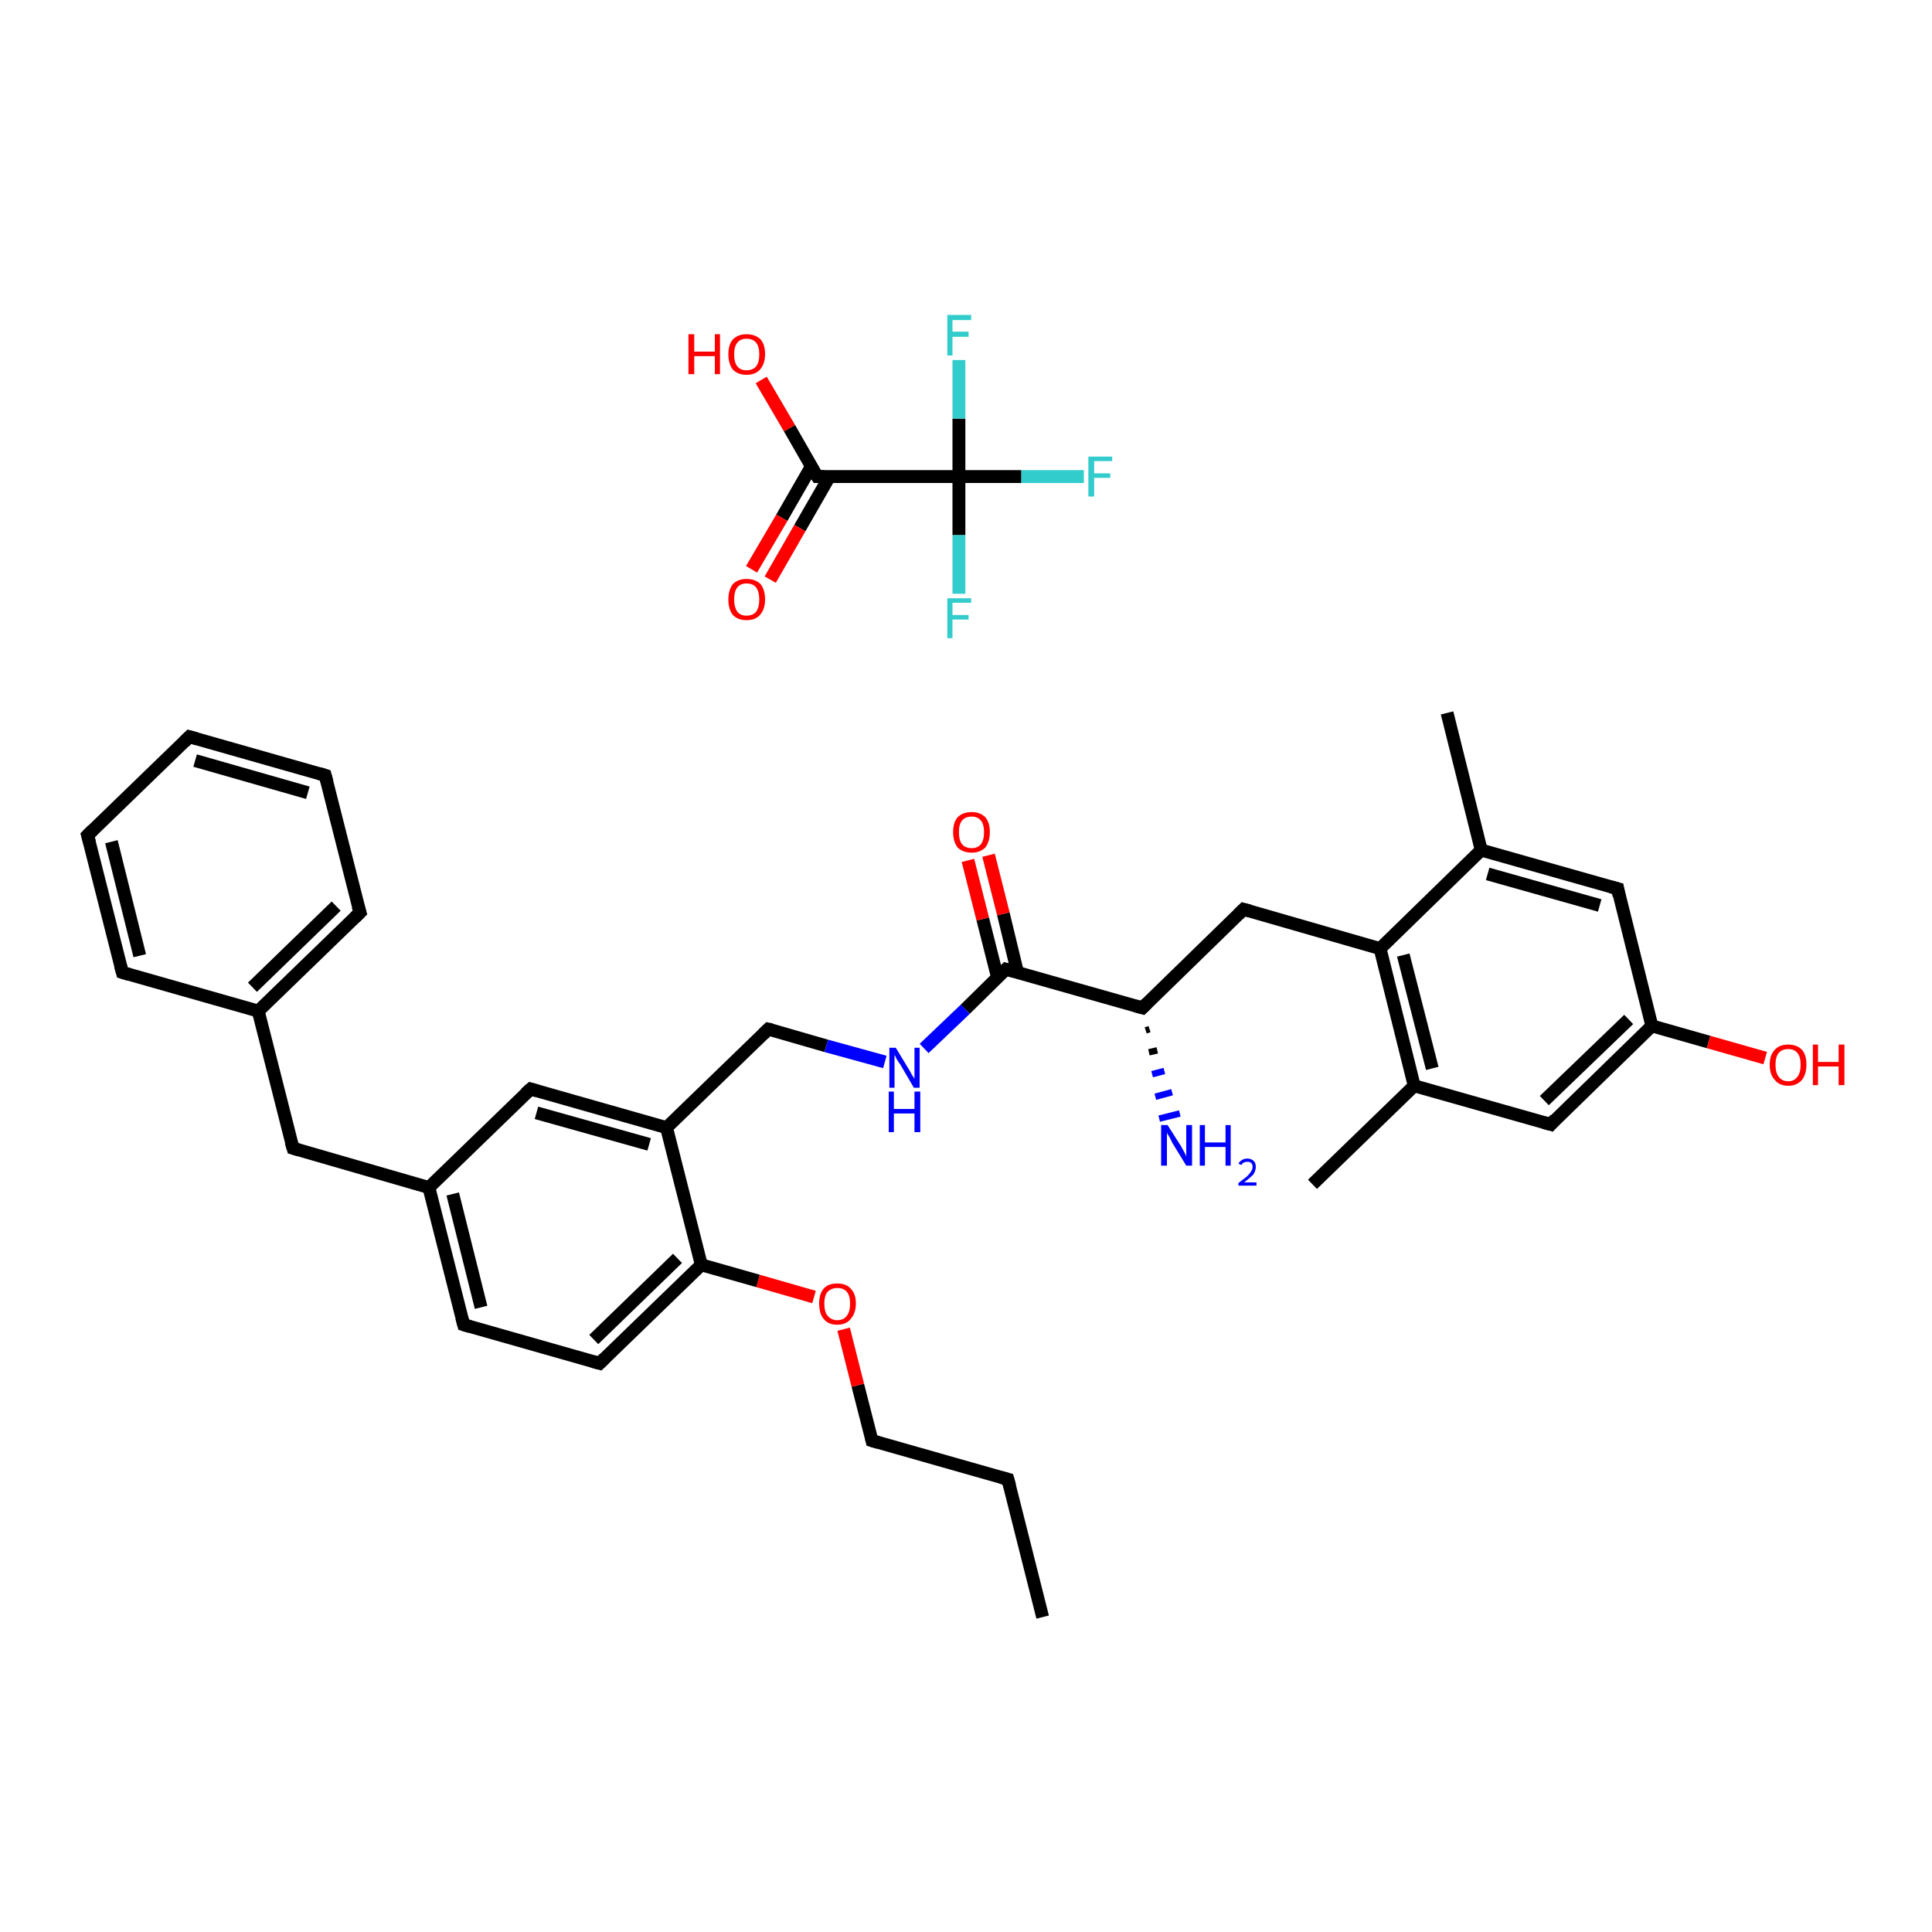 <?xml version='1.0' encoding='iso-8859-1'?>
<svg version='1.1' baseProfile='full'
              xmlns='http://www.w3.org/2000/svg'
                      xmlns:rdkit='http://www.rdkit.org/xml'
                      xmlns:xlink='http://www.w3.org/1999/xlink'
                  xml:space='preserve'
width='300px' height='300px' viewBox='0 0 300 300'>
<!-- END OF HEADER -->
<rect style='opacity:1.0;fill:#FFFFFF;stroke:none' width='300.0' height='300.0' x='0.0' y='0.0'> </rect>
<path class='bond-0 atom-0 atom-1' d='M 118.2,59.0 L 122.6,66.5' style='fill:none;fill-rule:evenodd;stroke:#FF0000;stroke-width:2.0px;stroke-linecap:butt;stroke-linejoin:miter;stroke-opacity:1' />
<path class='bond-0 atom-0 atom-1' d='M 122.6,66.5 L 126.9,74.0' style='fill:none;fill-rule:evenodd;stroke:#000000;stroke-width:2.0px;stroke-linecap:butt;stroke-linejoin:miter;stroke-opacity:1' />
<path class='bond-1 atom-1 atom-2' d='M 126.0,72.4 L 121.4,80.4' style='fill:none;fill-rule:evenodd;stroke:#000000;stroke-width:2.0px;stroke-linecap:butt;stroke-linejoin:miter;stroke-opacity:1' />
<path class='bond-1 atom-1 atom-2' d='M 121.4,80.4 L 116.7,88.4' style='fill:none;fill-rule:evenodd;stroke:#FF0000;stroke-width:2.0px;stroke-linecap:butt;stroke-linejoin:miter;stroke-opacity:1' />
<path class='bond-1 atom-1 atom-2' d='M 128.8,74.0 L 124.2,82.0' style='fill:none;fill-rule:evenodd;stroke:#000000;stroke-width:2.0px;stroke-linecap:butt;stroke-linejoin:miter;stroke-opacity:1' />
<path class='bond-1 atom-1 atom-2' d='M 124.2,82.0 L 119.6,90.0' style='fill:none;fill-rule:evenodd;stroke:#FF0000;stroke-width:2.0px;stroke-linecap:butt;stroke-linejoin:miter;stroke-opacity:1' />
<path class='bond-2 atom-1 atom-3' d='M 126.9,74.0 L 148.9,74.0' style='fill:none;fill-rule:evenodd;stroke:#000000;stroke-width:2.0px;stroke-linecap:butt;stroke-linejoin:miter;stroke-opacity:1' />
<path class='bond-3 atom-3 atom-4' d='M 148.9,74.0 L 158.6,74.0' style='fill:none;fill-rule:evenodd;stroke:#000000;stroke-width:2.0px;stroke-linecap:butt;stroke-linejoin:miter;stroke-opacity:1' />
<path class='bond-3 atom-3 atom-4' d='M 158.6,74.0 L 168.3,74.0' style='fill:none;fill-rule:evenodd;stroke:#33CCCC;stroke-width:2.0px;stroke-linecap:butt;stroke-linejoin:miter;stroke-opacity:1' />
<path class='bond-4 atom-3 atom-5' d='M 148.9,74.0 L 148.9,83.1' style='fill:none;fill-rule:evenodd;stroke:#000000;stroke-width:2.0px;stroke-linecap:butt;stroke-linejoin:miter;stroke-opacity:1' />
<path class='bond-4 atom-3 atom-5' d='M 148.9,83.1 L 148.9,92.2' style='fill:none;fill-rule:evenodd;stroke:#33CCCC;stroke-width:2.0px;stroke-linecap:butt;stroke-linejoin:miter;stroke-opacity:1' />
<path class='bond-5 atom-3 atom-6' d='M 148.9,74.0 L 148.9,65.0' style='fill:none;fill-rule:evenodd;stroke:#000000;stroke-width:2.0px;stroke-linecap:butt;stroke-linejoin:miter;stroke-opacity:1' />
<path class='bond-5 atom-3 atom-6' d='M 148.9,65.0 L 148.9,55.9' style='fill:none;fill-rule:evenodd;stroke:#33CCCC;stroke-width:2.0px;stroke-linecap:butt;stroke-linejoin:miter;stroke-opacity:1' />
<path class='bond-6 atom-7 atom-8' d='M 161.9,251.1 L 156.5,229.7' style='fill:none;fill-rule:evenodd;stroke:#000000;stroke-width:2.0px;stroke-linecap:butt;stroke-linejoin:miter;stroke-opacity:1' />
<path class='bond-7 atom-8 atom-9' d='M 156.5,229.7 L 135.4,223.7' style='fill:none;fill-rule:evenodd;stroke:#000000;stroke-width:2.0px;stroke-linecap:butt;stroke-linejoin:miter;stroke-opacity:1' />
<path class='bond-8 atom-9 atom-10' d='M 135.4,223.7 L 133.2,215.1' style='fill:none;fill-rule:evenodd;stroke:#000000;stroke-width:2.0px;stroke-linecap:butt;stroke-linejoin:miter;stroke-opacity:1' />
<path class='bond-8 atom-9 atom-10' d='M 133.2,215.1 L 131.0,206.4' style='fill:none;fill-rule:evenodd;stroke:#FF0000;stroke-width:2.0px;stroke-linecap:butt;stroke-linejoin:miter;stroke-opacity:1' />
<path class='bond-9 atom-10 atom-11' d='M 126.4,201.4 L 117.7,198.9' style='fill:none;fill-rule:evenodd;stroke:#FF0000;stroke-width:2.0px;stroke-linecap:butt;stroke-linejoin:miter;stroke-opacity:1' />
<path class='bond-9 atom-10 atom-11' d='M 117.7,198.9 L 108.9,196.4' style='fill:none;fill-rule:evenodd;stroke:#000000;stroke-width:2.0px;stroke-linecap:butt;stroke-linejoin:miter;stroke-opacity:1' />
<path class='bond-10 atom-11 atom-12' d='M 108.9,196.4 L 93.1,211.7' style='fill:none;fill-rule:evenodd;stroke:#000000;stroke-width:2.0px;stroke-linecap:butt;stroke-linejoin:miter;stroke-opacity:1' />
<path class='bond-10 atom-11 atom-12' d='M 105.2,195.4 L 92.2,208.0' style='fill:none;fill-rule:evenodd;stroke:#000000;stroke-width:2.0px;stroke-linecap:butt;stroke-linejoin:miter;stroke-opacity:1' />
<path class='bond-11 atom-12 atom-13' d='M 93.1,211.7 L 72.0,205.7' style='fill:none;fill-rule:evenodd;stroke:#000000;stroke-width:2.0px;stroke-linecap:butt;stroke-linejoin:miter;stroke-opacity:1' />
<path class='bond-12 atom-13 atom-14' d='M 72.0,205.7 L 66.6,184.4' style='fill:none;fill-rule:evenodd;stroke:#000000;stroke-width:2.0px;stroke-linecap:butt;stroke-linejoin:miter;stroke-opacity:1' />
<path class='bond-12 atom-13 atom-14' d='M 74.7,203.0 L 70.3,185.4' style='fill:none;fill-rule:evenodd;stroke:#000000;stroke-width:2.0px;stroke-linecap:butt;stroke-linejoin:miter;stroke-opacity:1' />
<path class='bond-13 atom-14 atom-15' d='M 66.6,184.4 L 45.5,178.3' style='fill:none;fill-rule:evenodd;stroke:#000000;stroke-width:2.0px;stroke-linecap:butt;stroke-linejoin:miter;stroke-opacity:1' />
<path class='bond-14 atom-15 atom-16' d='M 45.5,178.3 L 40.1,157.0' style='fill:none;fill-rule:evenodd;stroke:#000000;stroke-width:2.0px;stroke-linecap:butt;stroke-linejoin:miter;stroke-opacity:1' />
<path class='bond-15 atom-16 atom-17' d='M 40.1,157.0 L 55.9,141.7' style='fill:none;fill-rule:evenodd;stroke:#000000;stroke-width:2.0px;stroke-linecap:butt;stroke-linejoin:miter;stroke-opacity:1' />
<path class='bond-15 atom-16 atom-17' d='M 39.2,153.3 L 52.2,140.7' style='fill:none;fill-rule:evenodd;stroke:#000000;stroke-width:2.0px;stroke-linecap:butt;stroke-linejoin:miter;stroke-opacity:1' />
<path class='bond-16 atom-17 atom-18' d='M 55.9,141.7 L 50.5,120.4' style='fill:none;fill-rule:evenodd;stroke:#000000;stroke-width:2.0px;stroke-linecap:butt;stroke-linejoin:miter;stroke-opacity:1' />
<path class='bond-17 atom-18 atom-19' d='M 50.5,120.4 L 29.4,114.4' style='fill:none;fill-rule:evenodd;stroke:#000000;stroke-width:2.0px;stroke-linecap:butt;stroke-linejoin:miter;stroke-opacity:1' />
<path class='bond-17 atom-18 atom-19' d='M 47.8,123.1 L 30.3,118.1' style='fill:none;fill-rule:evenodd;stroke:#000000;stroke-width:2.0px;stroke-linecap:butt;stroke-linejoin:miter;stroke-opacity:1' />
<path class='bond-18 atom-19 atom-20' d='M 29.4,114.4 L 13.6,129.7' style='fill:none;fill-rule:evenodd;stroke:#000000;stroke-width:2.0px;stroke-linecap:butt;stroke-linejoin:miter;stroke-opacity:1' />
<path class='bond-19 atom-20 atom-21' d='M 13.6,129.7 L 19.0,151.0' style='fill:none;fill-rule:evenodd;stroke:#000000;stroke-width:2.0px;stroke-linecap:butt;stroke-linejoin:miter;stroke-opacity:1' />
<path class='bond-19 atom-20 atom-21' d='M 17.3,130.7 L 21.7,148.4' style='fill:none;fill-rule:evenodd;stroke:#000000;stroke-width:2.0px;stroke-linecap:butt;stroke-linejoin:miter;stroke-opacity:1' />
<path class='bond-20 atom-14 atom-22' d='M 66.6,184.4 L 82.4,169.1' style='fill:none;fill-rule:evenodd;stroke:#000000;stroke-width:2.0px;stroke-linecap:butt;stroke-linejoin:miter;stroke-opacity:1' />
<path class='bond-21 atom-22 atom-23' d='M 82.4,169.1 L 103.5,175.1' style='fill:none;fill-rule:evenodd;stroke:#000000;stroke-width:2.0px;stroke-linecap:butt;stroke-linejoin:miter;stroke-opacity:1' />
<path class='bond-21 atom-22 atom-23' d='M 83.3,172.8 L 100.8,177.7' style='fill:none;fill-rule:evenodd;stroke:#000000;stroke-width:2.0px;stroke-linecap:butt;stroke-linejoin:miter;stroke-opacity:1' />
<path class='bond-22 atom-23 atom-24' d='M 103.5,175.1 L 119.3,159.8' style='fill:none;fill-rule:evenodd;stroke:#000000;stroke-width:2.0px;stroke-linecap:butt;stroke-linejoin:miter;stroke-opacity:1' />
<path class='bond-23 atom-24 atom-25' d='M 119.3,159.8 L 128.3,162.4' style='fill:none;fill-rule:evenodd;stroke:#000000;stroke-width:2.0px;stroke-linecap:butt;stroke-linejoin:miter;stroke-opacity:1' />
<path class='bond-23 atom-24 atom-25' d='M 128.3,162.4 L 137.4,164.9' style='fill:none;fill-rule:evenodd;stroke:#0000FF;stroke-width:2.0px;stroke-linecap:butt;stroke-linejoin:miter;stroke-opacity:1' />
<path class='bond-24 atom-25 atom-26' d='M 143.5,162.8 L 149.9,156.7' style='fill:none;fill-rule:evenodd;stroke:#0000FF;stroke-width:2.0px;stroke-linecap:butt;stroke-linejoin:miter;stroke-opacity:1' />
<path class='bond-24 atom-25 atom-26' d='M 149.9,156.7 L 156.2,150.5' style='fill:none;fill-rule:evenodd;stroke:#000000;stroke-width:2.0px;stroke-linecap:butt;stroke-linejoin:miter;stroke-opacity:1' />
<path class='bond-25 atom-26 atom-27' d='M 158.0,151.0 L 155.8,141.9' style='fill:none;fill-rule:evenodd;stroke:#000000;stroke-width:2.0px;stroke-linecap:butt;stroke-linejoin:miter;stroke-opacity:1' />
<path class='bond-25 atom-26 atom-27' d='M 155.8,141.9 L 153.5,132.8' style='fill:none;fill-rule:evenodd;stroke:#FF0000;stroke-width:2.0px;stroke-linecap:butt;stroke-linejoin:miter;stroke-opacity:1' />
<path class='bond-25 atom-26 atom-27' d='M 154.9,151.8 L 152.6,142.7' style='fill:none;fill-rule:evenodd;stroke:#000000;stroke-width:2.0px;stroke-linecap:butt;stroke-linejoin:miter;stroke-opacity:1' />
<path class='bond-25 atom-26 atom-27' d='M 152.6,142.7 L 150.3,133.6' style='fill:none;fill-rule:evenodd;stroke:#FF0000;stroke-width:2.0px;stroke-linecap:butt;stroke-linejoin:miter;stroke-opacity:1' />
<path class='bond-26 atom-26 atom-28' d='M 156.2,150.5 L 177.4,156.5' style='fill:none;fill-rule:evenodd;stroke:#000000;stroke-width:2.0px;stroke-linecap:butt;stroke-linejoin:miter;stroke-opacity:1' />
<path class='bond-27 atom-28 atom-29' d='M 178.5,159.8 L 177.9,160.0' style='fill:none;fill-rule:evenodd;stroke:#000000;stroke-width:1.0px;stroke-linecap:butt;stroke-linejoin:miter;stroke-opacity:1' />
<path class='bond-27 atom-28 atom-29' d='M 179.7,163.1 L 178.4,163.4' style='fill:none;fill-rule:evenodd;stroke:#000000;stroke-width:1.0px;stroke-linecap:butt;stroke-linejoin:miter;stroke-opacity:1' />
<path class='bond-27 atom-28 atom-29' d='M 180.8,166.3 L 178.9,166.8' style='fill:none;fill-rule:evenodd;stroke:#0000FF;stroke-width:1.0px;stroke-linecap:butt;stroke-linejoin:miter;stroke-opacity:1' />
<path class='bond-27 atom-28 atom-29' d='M 182.0,169.6 L 179.4,170.3' style='fill:none;fill-rule:evenodd;stroke:#0000FF;stroke-width:1.0px;stroke-linecap:butt;stroke-linejoin:miter;stroke-opacity:1' />
<path class='bond-27 atom-28 atom-29' d='M 183.2,172.9 L 180.0,173.7' style='fill:none;fill-rule:evenodd;stroke:#0000FF;stroke-width:1.0px;stroke-linecap:butt;stroke-linejoin:miter;stroke-opacity:1' />
<path class='bond-28 atom-28 atom-30' d='M 177.4,156.5 L 193.1,141.2' style='fill:none;fill-rule:evenodd;stroke:#000000;stroke-width:2.0px;stroke-linecap:butt;stroke-linejoin:miter;stroke-opacity:1' />
<path class='bond-29 atom-30 atom-31' d='M 193.1,141.2 L 214.3,147.3' style='fill:none;fill-rule:evenodd;stroke:#000000;stroke-width:2.0px;stroke-linecap:butt;stroke-linejoin:miter;stroke-opacity:1' />
<path class='bond-30 atom-31 atom-32' d='M 214.3,147.3 L 219.6,168.6' style='fill:none;fill-rule:evenodd;stroke:#000000;stroke-width:2.0px;stroke-linecap:butt;stroke-linejoin:miter;stroke-opacity:1' />
<path class='bond-30 atom-31 atom-32' d='M 217.9,148.3 L 222.4,165.9' style='fill:none;fill-rule:evenodd;stroke:#000000;stroke-width:2.0px;stroke-linecap:butt;stroke-linejoin:miter;stroke-opacity:1' />
<path class='bond-31 atom-32 atom-33' d='M 219.6,168.6 L 203.8,183.9' style='fill:none;fill-rule:evenodd;stroke:#000000;stroke-width:2.0px;stroke-linecap:butt;stroke-linejoin:miter;stroke-opacity:1' />
<path class='bond-32 atom-32 atom-34' d='M 219.6,168.6 L 240.8,174.6' style='fill:none;fill-rule:evenodd;stroke:#000000;stroke-width:2.0px;stroke-linecap:butt;stroke-linejoin:miter;stroke-opacity:1' />
<path class='bond-33 atom-34 atom-35' d='M 240.8,174.6 L 256.5,159.3' style='fill:none;fill-rule:evenodd;stroke:#000000;stroke-width:2.0px;stroke-linecap:butt;stroke-linejoin:miter;stroke-opacity:1' />
<path class='bond-33 atom-34 atom-35' d='M 239.8,170.9 L 252.9,158.3' style='fill:none;fill-rule:evenodd;stroke:#000000;stroke-width:2.0px;stroke-linecap:butt;stroke-linejoin:miter;stroke-opacity:1' />
<path class='bond-34 atom-35 atom-36' d='M 256.5,159.3 L 265.3,161.8' style='fill:none;fill-rule:evenodd;stroke:#000000;stroke-width:2.0px;stroke-linecap:butt;stroke-linejoin:miter;stroke-opacity:1' />
<path class='bond-34 atom-35 atom-36' d='M 265.3,161.8 L 274.1,164.3' style='fill:none;fill-rule:evenodd;stroke:#FF0000;stroke-width:2.0px;stroke-linecap:butt;stroke-linejoin:miter;stroke-opacity:1' />
<path class='bond-35 atom-35 atom-37' d='M 256.5,159.3 L 251.2,138.0' style='fill:none;fill-rule:evenodd;stroke:#000000;stroke-width:2.0px;stroke-linecap:butt;stroke-linejoin:miter;stroke-opacity:1' />
<path class='bond-36 atom-37 atom-38' d='M 251.2,138.0 L 230.0,132.0' style='fill:none;fill-rule:evenodd;stroke:#000000;stroke-width:2.0px;stroke-linecap:butt;stroke-linejoin:miter;stroke-opacity:1' />
<path class='bond-36 atom-37 atom-38' d='M 248.4,140.6 L 231.0,135.7' style='fill:none;fill-rule:evenodd;stroke:#000000;stroke-width:2.0px;stroke-linecap:butt;stroke-linejoin:miter;stroke-opacity:1' />
<path class='bond-37 atom-38 atom-39' d='M 230.0,132.0 L 224.7,110.7' style='fill:none;fill-rule:evenodd;stroke:#000000;stroke-width:2.0px;stroke-linecap:butt;stroke-linejoin:miter;stroke-opacity:1' />
<path class='bond-38 atom-23 atom-11' d='M 103.5,175.1 L 108.9,196.4' style='fill:none;fill-rule:evenodd;stroke:#000000;stroke-width:2.0px;stroke-linecap:butt;stroke-linejoin:miter;stroke-opacity:1' />
<path class='bond-39 atom-38 atom-31' d='M 230.0,132.0 L 214.3,147.3' style='fill:none;fill-rule:evenodd;stroke:#000000;stroke-width:2.0px;stroke-linecap:butt;stroke-linejoin:miter;stroke-opacity:1' />
<path class='bond-40 atom-21 atom-16' d='M 19.0,151.0 L 40.1,157.0' style='fill:none;fill-rule:evenodd;stroke:#000000;stroke-width:2.0px;stroke-linecap:butt;stroke-linejoin:miter;stroke-opacity:1' />
<path d='M 126.7,73.7 L 126.9,74.0 L 128.0,74.0' style='fill:none;stroke:#000000;stroke-width:2.0px;stroke-linecap:butt;stroke-linejoin:miter;stroke-opacity:1;' />
<path d='M 156.8,230.8 L 156.5,229.7 L 155.4,229.4' style='fill:none;stroke:#000000;stroke-width:2.0px;stroke-linecap:butt;stroke-linejoin:miter;stroke-opacity:1;' />
<path d='M 136.4,224.0 L 135.4,223.7 L 135.3,223.3' style='fill:none;stroke:#000000;stroke-width:2.0px;stroke-linecap:butt;stroke-linejoin:miter;stroke-opacity:1;' />
<path d='M 93.9,210.9 L 93.1,211.7 L 92.0,211.4' style='fill:none;stroke:#000000;stroke-width:2.0px;stroke-linecap:butt;stroke-linejoin:miter;stroke-opacity:1;' />
<path d='M 73.0,206.0 L 72.0,205.7 L 71.7,204.6' style='fill:none;stroke:#000000;stroke-width:2.0px;stroke-linecap:butt;stroke-linejoin:miter;stroke-opacity:1;' />
<path d='M 46.5,178.6 L 45.5,178.3 L 45.2,177.3' style='fill:none;stroke:#000000;stroke-width:2.0px;stroke-linecap:butt;stroke-linejoin:miter;stroke-opacity:1;' />
<path d='M 55.1,142.5 L 55.9,141.7 L 55.6,140.7' style='fill:none;stroke:#000000;stroke-width:2.0px;stroke-linecap:butt;stroke-linejoin:miter;stroke-opacity:1;' />
<path d='M 50.8,121.5 L 50.5,120.4 L 49.5,120.1' style='fill:none;stroke:#000000;stroke-width:2.0px;stroke-linecap:butt;stroke-linejoin:miter;stroke-opacity:1;' />
<path d='M 30.5,114.7 L 29.4,114.4 L 28.6,115.2' style='fill:none;stroke:#000000;stroke-width:2.0px;stroke-linecap:butt;stroke-linejoin:miter;stroke-opacity:1;' />
<path d='M 14.4,128.9 L 13.6,129.7 L 13.9,130.8' style='fill:none;stroke:#000000;stroke-width:2.0px;stroke-linecap:butt;stroke-linejoin:miter;stroke-opacity:1;' />
<path d='M 18.7,149.9 L 19.0,151.0 L 20.0,151.3' style='fill:none;stroke:#000000;stroke-width:2.0px;stroke-linecap:butt;stroke-linejoin:miter;stroke-opacity:1;' />
<path d='M 81.6,169.8 L 82.4,169.1 L 83.4,169.4' style='fill:none;stroke:#000000;stroke-width:2.0px;stroke-linecap:butt;stroke-linejoin:miter;stroke-opacity:1;' />
<path d='M 118.5,160.6 L 119.3,159.8 L 119.8,159.9' style='fill:none;stroke:#000000;stroke-width:2.0px;stroke-linecap:butt;stroke-linejoin:miter;stroke-opacity:1;' />
<path d='M 155.9,150.8 L 156.2,150.5 L 157.3,150.8' style='fill:none;stroke:#000000;stroke-width:2.0px;stroke-linecap:butt;stroke-linejoin:miter;stroke-opacity:1;' />
<path d='M 176.3,156.2 L 177.4,156.5 L 178.1,155.8' style='fill:none;stroke:#000000;stroke-width:2.0px;stroke-linecap:butt;stroke-linejoin:miter;stroke-opacity:1;' />
<path d='M 192.3,142.0 L 193.1,141.2 L 194.2,141.5' style='fill:none;stroke:#000000;stroke-width:2.0px;stroke-linecap:butt;stroke-linejoin:miter;stroke-opacity:1;' />
<path d='M 239.7,174.3 L 240.8,174.6 L 241.5,173.8' style='fill:none;stroke:#000000;stroke-width:2.0px;stroke-linecap:butt;stroke-linejoin:miter;stroke-opacity:1;' />
<path d='M 251.4,139.1 L 251.2,138.0 L 250.1,137.7' style='fill:none;stroke:#000000;stroke-width:2.0px;stroke-linecap:butt;stroke-linejoin:miter;stroke-opacity:1;' />
<path class='atom-0' d='M 106.9 51.9
L 107.8 51.9
L 107.8 54.6
L 111.0 54.6
L 111.0 51.9
L 111.8 51.9
L 111.8 58.1
L 111.0 58.1
L 111.0 55.3
L 107.8 55.3
L 107.8 58.1
L 106.9 58.1
L 106.9 51.9
' fill='#FF0000'/>
<path class='atom-0' d='M 113.1 55.0
Q 113.1 53.5, 113.8 52.7
Q 114.6 51.9, 115.9 51.9
Q 117.3 51.9, 118.1 52.7
Q 118.8 53.5, 118.8 55.0
Q 118.8 56.5, 118.0 57.4
Q 117.3 58.2, 115.9 58.2
Q 114.6 58.2, 113.8 57.4
Q 113.1 56.5, 113.1 55.0
M 115.9 57.5
Q 116.9 57.5, 117.4 56.9
Q 117.9 56.3, 117.9 55.0
Q 117.9 53.8, 117.4 53.2
Q 116.9 52.6, 115.9 52.6
Q 115.0 52.6, 114.5 53.2
Q 114.0 53.8, 114.0 55.0
Q 114.0 56.3, 114.5 56.9
Q 115.0 57.5, 115.9 57.5
' fill='#FF0000'/>
<path class='atom-2' d='M 113.1 93.1
Q 113.1 91.6, 113.8 90.7
Q 114.6 89.9, 115.9 89.9
Q 117.3 89.9, 118.1 90.7
Q 118.8 91.6, 118.8 93.1
Q 118.8 94.6, 118.0 95.5
Q 117.3 96.3, 115.9 96.3
Q 114.6 96.3, 113.8 95.5
Q 113.1 94.6, 113.1 93.1
M 115.9 95.6
Q 116.9 95.6, 117.4 95.0
Q 117.9 94.3, 117.9 93.1
Q 117.9 91.9, 117.4 91.2
Q 116.9 90.6, 115.9 90.6
Q 115.0 90.6, 114.5 91.2
Q 114.0 91.8, 114.0 93.1
Q 114.0 94.3, 114.5 95.0
Q 115.0 95.6, 115.9 95.6
' fill='#FF0000'/>
<path class='atom-4' d='M 169.0 70.9
L 172.7 70.9
L 172.7 71.6
L 169.9 71.6
L 169.9 73.5
L 172.4 73.5
L 172.4 74.2
L 169.9 74.2
L 169.9 77.1
L 169.0 77.1
L 169.0 70.9
' fill='#33CCCC'/>
<path class='atom-5' d='M 147.1 92.9
L 150.8 92.9
L 150.8 93.6
L 147.9 93.6
L 147.9 95.5
L 150.4 95.5
L 150.4 96.2
L 147.9 96.2
L 147.9 99.1
L 147.1 99.1
L 147.1 92.9
' fill='#33CCCC'/>
<path class='atom-6' d='M 147.1 48.9
L 150.8 48.9
L 150.8 49.7
L 147.9 49.7
L 147.9 51.5
L 150.4 51.5
L 150.4 52.3
L 147.9 52.3
L 147.9 55.2
L 147.1 55.2
L 147.1 48.9
' fill='#33CCCC'/>
<path class='atom-10' d='M 127.2 202.4
Q 127.2 200.9, 127.9 200.1
Q 128.6 199.3, 130.0 199.3
Q 131.4 199.3, 132.1 200.1
Q 132.9 200.9, 132.9 202.4
Q 132.9 203.9, 132.1 204.8
Q 131.4 205.7, 130.0 205.7
Q 128.6 205.7, 127.9 204.8
Q 127.2 204.0, 127.2 202.4
M 130.0 205.0
Q 131.0 205.0, 131.5 204.3
Q 132.0 203.7, 132.0 202.4
Q 132.0 201.2, 131.5 200.6
Q 131.0 200.0, 130.0 200.0
Q 129.1 200.0, 128.5 200.6
Q 128.0 201.2, 128.0 202.4
Q 128.0 203.7, 128.5 204.3
Q 129.1 205.0, 130.0 205.0
' fill='#FF0000'/>
<path class='atom-25' d='M 139.1 162.7
L 141.1 166.0
Q 141.3 166.3, 141.6 166.9
Q 142.0 167.5, 142.0 167.5
L 142.0 162.7
L 142.8 162.7
L 142.8 168.9
L 141.9 168.9
L 139.8 165.3
Q 139.5 164.9, 139.2 164.4
Q 139.0 163.9, 138.9 163.8
L 138.9 168.9
L 138.1 168.9
L 138.1 162.7
L 139.1 162.7
' fill='#0000FF'/>
<path class='atom-25' d='M 138.0 169.5
L 138.8 169.5
L 138.8 172.2
L 142.0 172.2
L 142.0 169.5
L 142.9 169.5
L 142.9 175.8
L 142.0 175.8
L 142.0 172.9
L 138.8 172.9
L 138.8 175.8
L 138.0 175.8
L 138.0 169.5
' fill='#0000FF'/>
<path class='atom-27' d='M 148.0 129.2
Q 148.0 127.7, 148.7 126.9
Q 149.5 126.1, 150.9 126.1
Q 152.2 126.1, 153.0 126.9
Q 153.7 127.7, 153.7 129.2
Q 153.7 130.7, 153.0 131.6
Q 152.2 132.4, 150.9 132.4
Q 149.5 132.4, 148.7 131.6
Q 148.0 130.7, 148.0 129.2
M 150.9 131.7
Q 151.8 131.7, 152.3 131.1
Q 152.8 130.5, 152.8 129.2
Q 152.8 128.0, 152.3 127.4
Q 151.8 126.8, 150.9 126.8
Q 149.9 126.8, 149.4 127.4
Q 148.9 128.0, 148.9 129.2
Q 148.9 130.5, 149.4 131.1
Q 149.9 131.7, 150.9 131.7
' fill='#FF0000'/>
<path class='atom-29' d='M 181.3 174.7
L 183.4 178.0
Q 183.6 178.4, 183.9 178.9
Q 184.2 179.5, 184.2 179.6
L 184.2 174.7
L 185.1 174.7
L 185.1 181.0
L 184.2 181.0
L 182.0 177.4
Q 181.8 176.9, 181.5 176.4
Q 181.2 176.0, 181.2 175.8
L 181.2 181.0
L 180.3 181.0
L 180.3 174.7
L 181.3 174.7
' fill='#0000FF'/>
<path class='atom-29' d='M 186.3 174.7
L 187.1 174.7
L 187.1 177.4
L 190.3 177.4
L 190.3 174.7
L 191.1 174.7
L 191.1 181.0
L 190.3 181.0
L 190.3 178.1
L 187.1 178.1
L 187.1 181.0
L 186.3 181.0
L 186.3 174.7
' fill='#0000FF'/>
<path class='atom-29' d='M 192.3 180.7
Q 192.5 180.3, 192.9 180.1
Q 193.2 179.9, 193.7 179.9
Q 194.3 179.9, 194.7 180.3
Q 195.0 180.6, 195.0 181.2
Q 195.0 181.8, 194.6 182.4
Q 194.1 182.9, 193.2 183.6
L 195.1 183.6
L 195.1 184.1
L 192.3 184.1
L 192.3 183.7
Q 193.1 183.1, 193.6 182.7
Q 194.0 182.3, 194.2 182.0
Q 194.5 181.6, 194.5 181.2
Q 194.5 180.8, 194.3 180.6
Q 194.1 180.4, 193.7 180.4
Q 193.4 180.4, 193.2 180.5
Q 192.9 180.6, 192.8 180.9
L 192.3 180.7
' fill='#0000FF'/>
<path class='atom-36' d='M 274.8 165.3
Q 274.8 163.8, 275.6 163.0
Q 276.3 162.2, 277.7 162.2
Q 279.0 162.2, 279.8 163.0
Q 280.5 163.8, 280.5 165.3
Q 280.5 166.8, 279.8 167.7
Q 279.0 168.6, 277.7 168.6
Q 276.3 168.6, 275.6 167.7
Q 274.8 166.9, 274.8 165.3
M 277.7 167.9
Q 278.6 167.9, 279.1 167.2
Q 279.6 166.6, 279.6 165.3
Q 279.6 164.1, 279.1 163.5
Q 278.6 162.9, 277.7 162.9
Q 276.7 162.9, 276.2 163.5
Q 275.7 164.1, 275.7 165.3
Q 275.7 166.6, 276.2 167.2
Q 276.7 167.9, 277.7 167.9
' fill='#FF0000'/>
<path class='atom-36' d='M 281.5 162.2
L 282.3 162.2
L 282.3 164.9
L 285.5 164.9
L 285.5 162.2
L 286.4 162.2
L 286.4 168.5
L 285.5 168.5
L 285.5 165.6
L 282.3 165.6
L 282.3 168.5
L 281.5 168.5
L 281.5 162.2
' fill='#FF0000'/>
</svg>
